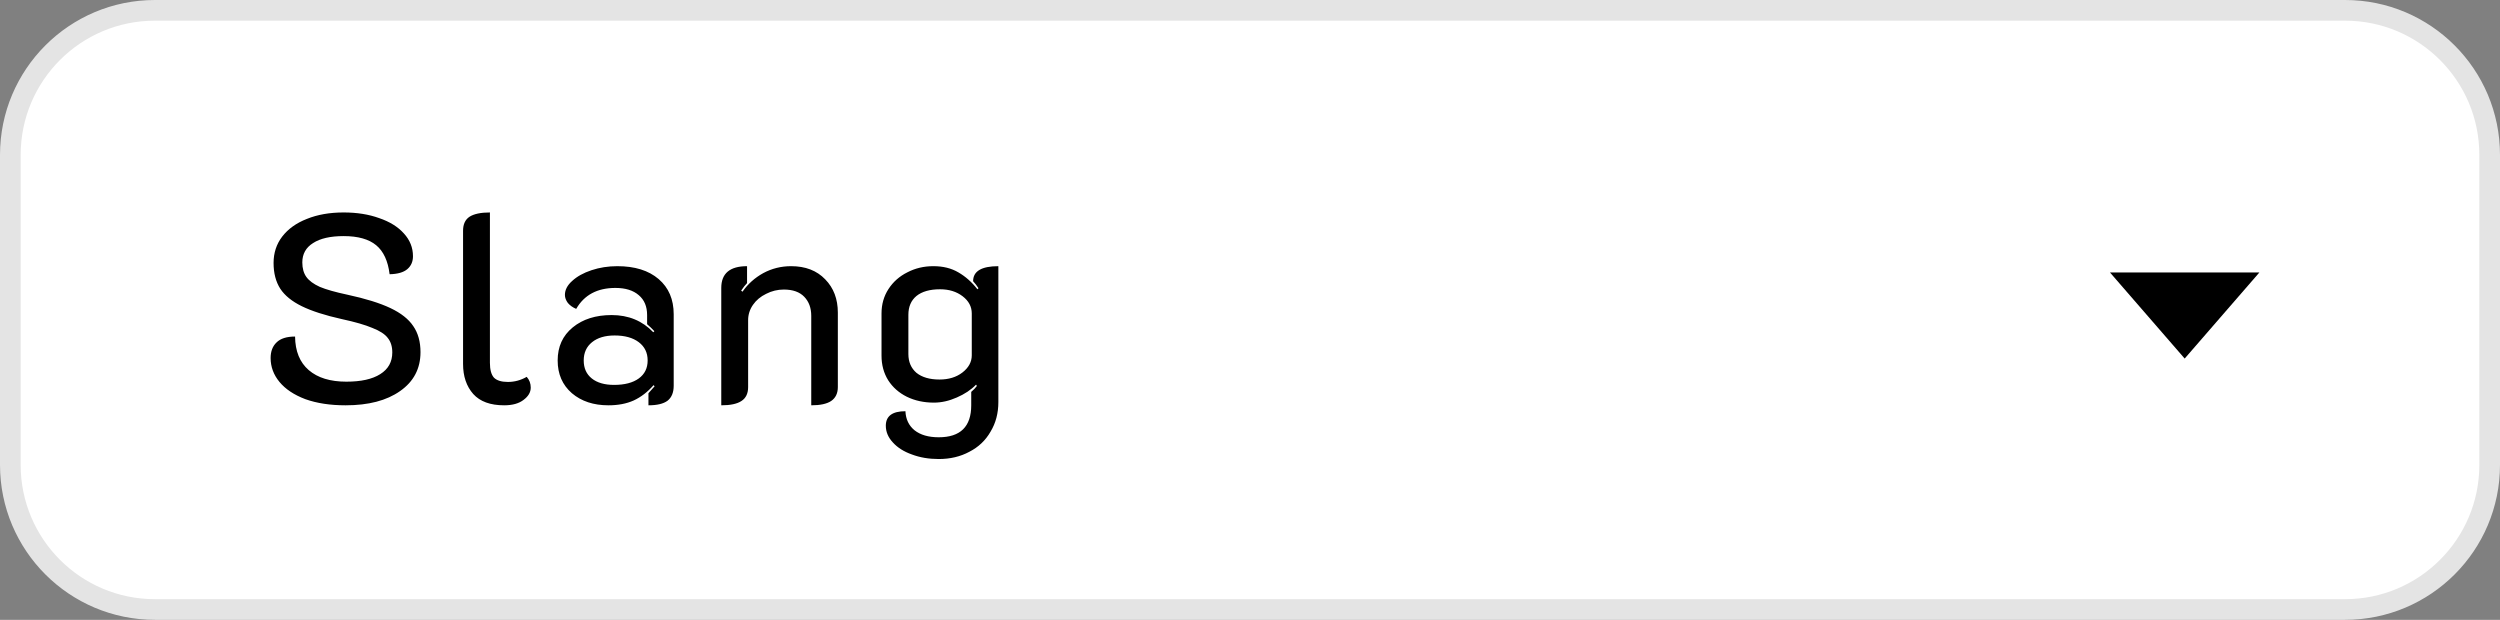 <?xml version="1.0" encoding="UTF-8"?> <svg xmlns="http://www.w3.org/2000/svg" width="242" height="60" viewBox="0 0 242 60" fill="none"><rect x="0" y="0" width="242" height="60" fill="#808080" stroke="none"/><path d="M241 15V45C241 52.732 234.732 59 227 59H34.23H15C7.268 59 1 52.732 1 45V15C1 7.268 7.268 1 15 1H34.23H227C234.732 1 241 7.268 241 15Z" fill="white" stroke="#E4E4E4" stroke-width="2"></path><path d="M211.477 34.708L218.708 26.375H204.246L211.477 34.708Z" fill="black"></path><path d="M33.45 39.234C31.959 39.234 30.659 39.035 29.55 38.636C28.458 38.22 27.626 37.665 27.054 36.972C26.482 36.279 26.196 35.507 26.196 34.658C26.196 34.017 26.387 33.514 26.768 33.15C27.149 32.769 27.747 32.578 28.562 32.578C28.579 33.999 29.021 35.083 29.888 35.828C30.755 36.573 31.968 36.946 33.528 36.946C34.949 36.946 36.041 36.703 36.804 36.218C37.584 35.733 37.974 35.031 37.974 34.112C37.974 33.54 37.827 33.072 37.532 32.708C37.255 32.344 36.761 32.023 36.05 31.746C35.357 31.451 34.369 31.165 33.086 30.888C31.457 30.524 30.165 30.108 29.212 29.64C28.259 29.172 27.565 28.609 27.132 27.95C26.699 27.274 26.482 26.442 26.482 25.454C26.482 24.483 26.759 23.634 27.314 22.906C27.886 22.161 28.683 21.589 29.706 21.19C30.729 20.774 31.916 20.566 33.268 20.566C34.551 20.566 35.695 20.748 36.7 21.112C37.723 21.459 38.52 21.953 39.092 22.594C39.681 23.235 39.976 23.972 39.976 24.804C39.976 25.324 39.794 25.74 39.43 26.052C39.066 26.364 38.494 26.529 37.714 26.546C37.558 25.263 37.125 24.327 36.414 23.738C35.703 23.149 34.655 22.854 33.268 22.854C31.985 22.854 30.997 23.079 30.304 23.53C29.611 23.963 29.264 24.587 29.264 25.402C29.264 25.974 29.394 26.442 29.654 26.806C29.914 27.17 30.347 27.491 30.954 27.768C31.578 28.028 32.462 28.279 33.606 28.522C35.374 28.903 36.769 29.337 37.792 29.822C38.815 30.307 39.551 30.888 40.002 31.564C40.47 32.24 40.704 33.081 40.704 34.086C40.704 35.681 40.045 36.937 38.728 37.856C37.428 38.775 35.669 39.234 33.45 39.234ZM48.802 39.234C47.467 39.234 46.471 38.87 45.812 38.142C45.153 37.397 44.824 36.426 44.824 35.23V22.334C44.824 21.71 45.032 21.259 45.448 20.982C45.881 20.705 46.54 20.566 47.424 20.566V35.126C47.424 35.785 47.554 36.261 47.814 36.556C48.091 36.833 48.542 36.972 49.166 36.972C49.807 36.972 50.414 36.807 50.986 36.478C51.246 36.773 51.376 37.119 51.376 37.518C51.376 37.969 51.142 38.367 50.674 38.714C50.223 39.061 49.599 39.234 48.802 39.234ZM58.896 39.234C57.457 39.234 56.278 38.844 55.36 38.064C54.441 37.267 53.982 36.209 53.982 34.892C53.982 33.557 54.467 32.491 55.438 31.694C56.408 30.897 57.665 30.498 59.208 30.498C60.837 30.498 62.18 31.053 63.238 32.162L63.342 32.058C63.116 31.815 62.882 31.59 62.64 31.382V30.498C62.64 29.666 62.371 29.025 61.834 28.574C61.296 28.106 60.542 27.872 59.572 27.872C57.821 27.872 56.556 28.548 55.776 29.9C55.446 29.761 55.178 29.571 54.97 29.328C54.779 29.068 54.684 28.808 54.684 28.548C54.684 28.063 54.918 27.612 55.386 27.196C55.854 26.763 56.478 26.416 57.258 26.156C58.038 25.896 58.87 25.766 59.754 25.766C61.452 25.766 62.787 26.182 63.758 27.014C64.728 27.846 65.214 28.981 65.214 30.42V37.336C65.214 37.995 65.014 38.48 64.616 38.792C64.217 39.087 63.602 39.234 62.77 39.234V38.064C63.134 37.665 63.333 37.44 63.368 37.388L63.264 37.284C62.692 37.943 62.05 38.437 61.34 38.766C60.646 39.078 59.832 39.234 58.896 39.234ZM59.442 37.258C60.464 37.258 61.262 37.05 61.834 36.634C62.406 36.218 62.692 35.637 62.692 34.892C62.692 34.147 62.406 33.557 61.834 33.124C61.262 32.691 60.482 32.474 59.494 32.474C58.575 32.474 57.847 32.691 57.31 33.124C56.772 33.557 56.504 34.147 56.504 34.892C56.504 35.637 56.764 36.218 57.284 36.634C57.804 37.05 58.523 37.258 59.442 37.258ZM69.819 27.872C69.819 26.468 70.651 25.766 72.315 25.766V27.404C72.142 27.577 71.951 27.82 71.743 28.132L71.873 28.236C72.393 27.491 73.061 26.893 73.875 26.442C74.707 25.991 75.609 25.766 76.579 25.766C77.966 25.766 79.067 26.191 79.881 27.04C80.696 27.872 81.103 28.947 81.103 30.264V37.466C81.103 38.073 80.886 38.523 80.453 38.818C80.037 39.095 79.396 39.234 78.529 39.234V30.576C78.529 29.813 78.304 29.198 77.853 28.73C77.403 28.262 76.744 28.028 75.877 28.028C75.27 28.028 74.698 28.167 74.161 28.444C73.624 28.704 73.199 29.059 72.887 29.51C72.575 29.961 72.419 30.455 72.419 30.992V37.466C72.419 38.09 72.203 38.541 71.769 38.818C71.353 39.095 70.703 39.234 69.819 39.234V27.872ZM90.869 44.434C89.916 44.434 89.049 44.287 88.269 43.992C87.489 43.715 86.874 43.325 86.423 42.822C85.972 42.337 85.747 41.799 85.747 41.21C85.747 40.274 86.38 39.806 87.645 39.806C87.68 40.586 87.975 41.201 88.529 41.652C89.101 42.103 89.881 42.328 90.869 42.328C92.966 42.328 94.015 41.297 94.015 39.234V37.934C94.258 37.726 94.44 37.535 94.561 37.362L94.483 37.232C93.998 37.735 93.374 38.151 92.611 38.48C91.866 38.809 91.129 38.974 90.401 38.974C89.43 38.974 88.555 38.783 87.775 38.402C87.013 38.021 86.415 37.492 85.981 36.816C85.548 36.123 85.331 35.325 85.331 34.424V30.342C85.331 29.458 85.556 28.669 86.007 27.976C86.458 27.283 87.064 26.745 87.827 26.364C88.59 25.965 89.43 25.766 90.349 25.766C91.285 25.766 92.091 25.965 92.767 26.364C93.46 26.763 94.076 27.309 94.613 28.002L94.717 27.898C94.561 27.655 94.388 27.43 94.197 27.222C94.197 26.251 95.012 25.766 96.641 25.766V38.922C96.641 39.997 96.39 40.95 95.887 41.782C95.402 42.631 94.717 43.281 93.833 43.732C92.966 44.2 91.978 44.434 90.869 44.434ZM90.947 36.738C91.831 36.738 92.568 36.513 93.157 36.062C93.764 35.594 94.067 35.039 94.067 34.398V30.342C94.067 29.683 93.772 29.129 93.183 28.678C92.594 28.227 91.866 28.002 90.999 28.002C90.011 28.002 89.249 28.219 88.711 28.652C88.191 29.085 87.931 29.692 87.931 30.472V34.268C87.931 35.031 88.191 35.637 88.711 36.088C89.249 36.521 89.994 36.738 90.947 36.738Z" fill="black"></path></svg> 